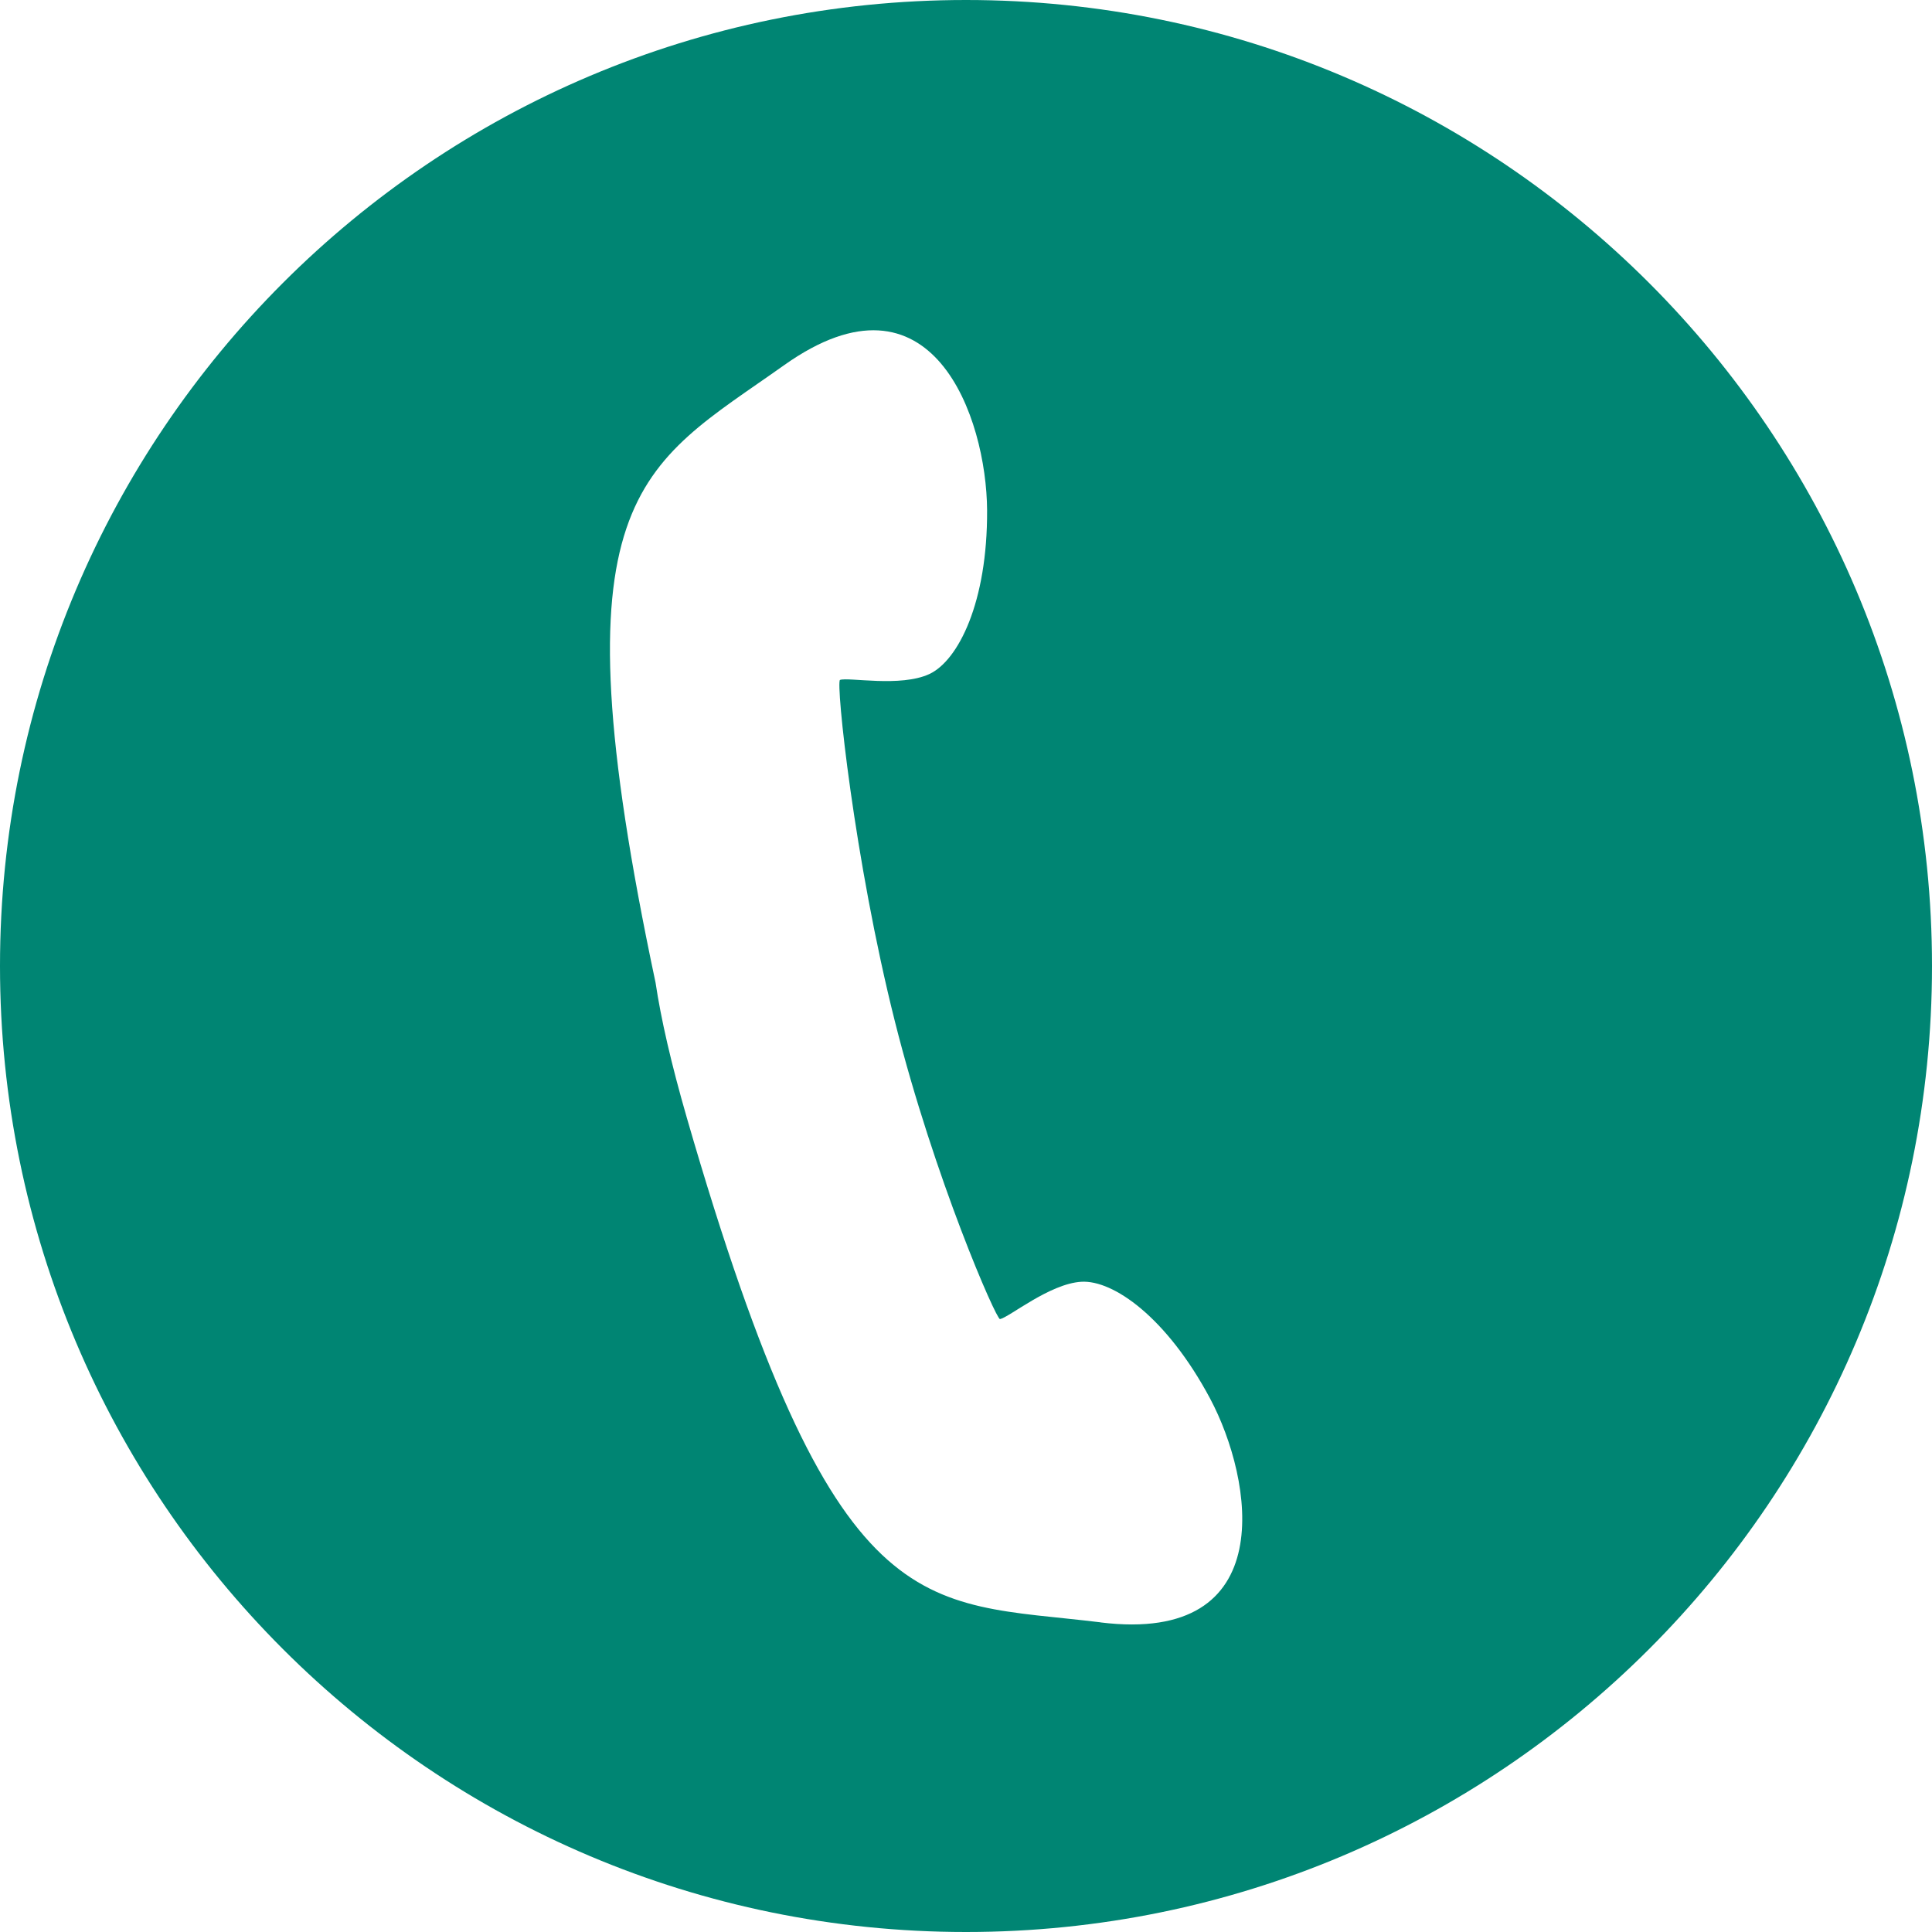 <?xml version="1.0" encoding="UTF-8"?><svg id="_レイヤー_2" xmlns="http://www.w3.org/2000/svg" width="25" height="25" viewBox="0 0 25 25"><defs><style>.cls-1{fill:#008573;}</style></defs><g id="box"><path class="cls-1" d="M12.5,0C5.596,0,0,5.596,0,12.5s5.596,12.5,12.5,12.5,12.5-5.596,12.5-12.5S19.404,0,12.5,0Zm1.741,20.993c-2.336-.285-3.43,.12-5.352-6.524-.206-.713-.337-1.29-.406-1.753-1.348-6.352-.215-6.656,1.664-7.991,1.92-1.363,2.619,.684,2.626,1.877,.006,1.193-.374,1.946-.747,2.12-.374,.174-1.043,.038-1.156,.076-.058,.019,.182,2.324,.711,4.424,.511,2.028,1.311,3.856,1.359,3.847,.118-.022,.642-.459,1.053-.483,.412-.024,1.103,.458,1.665,1.51,.561,1.052,.92,3.186-1.417,2.898Z"/></g></svg>